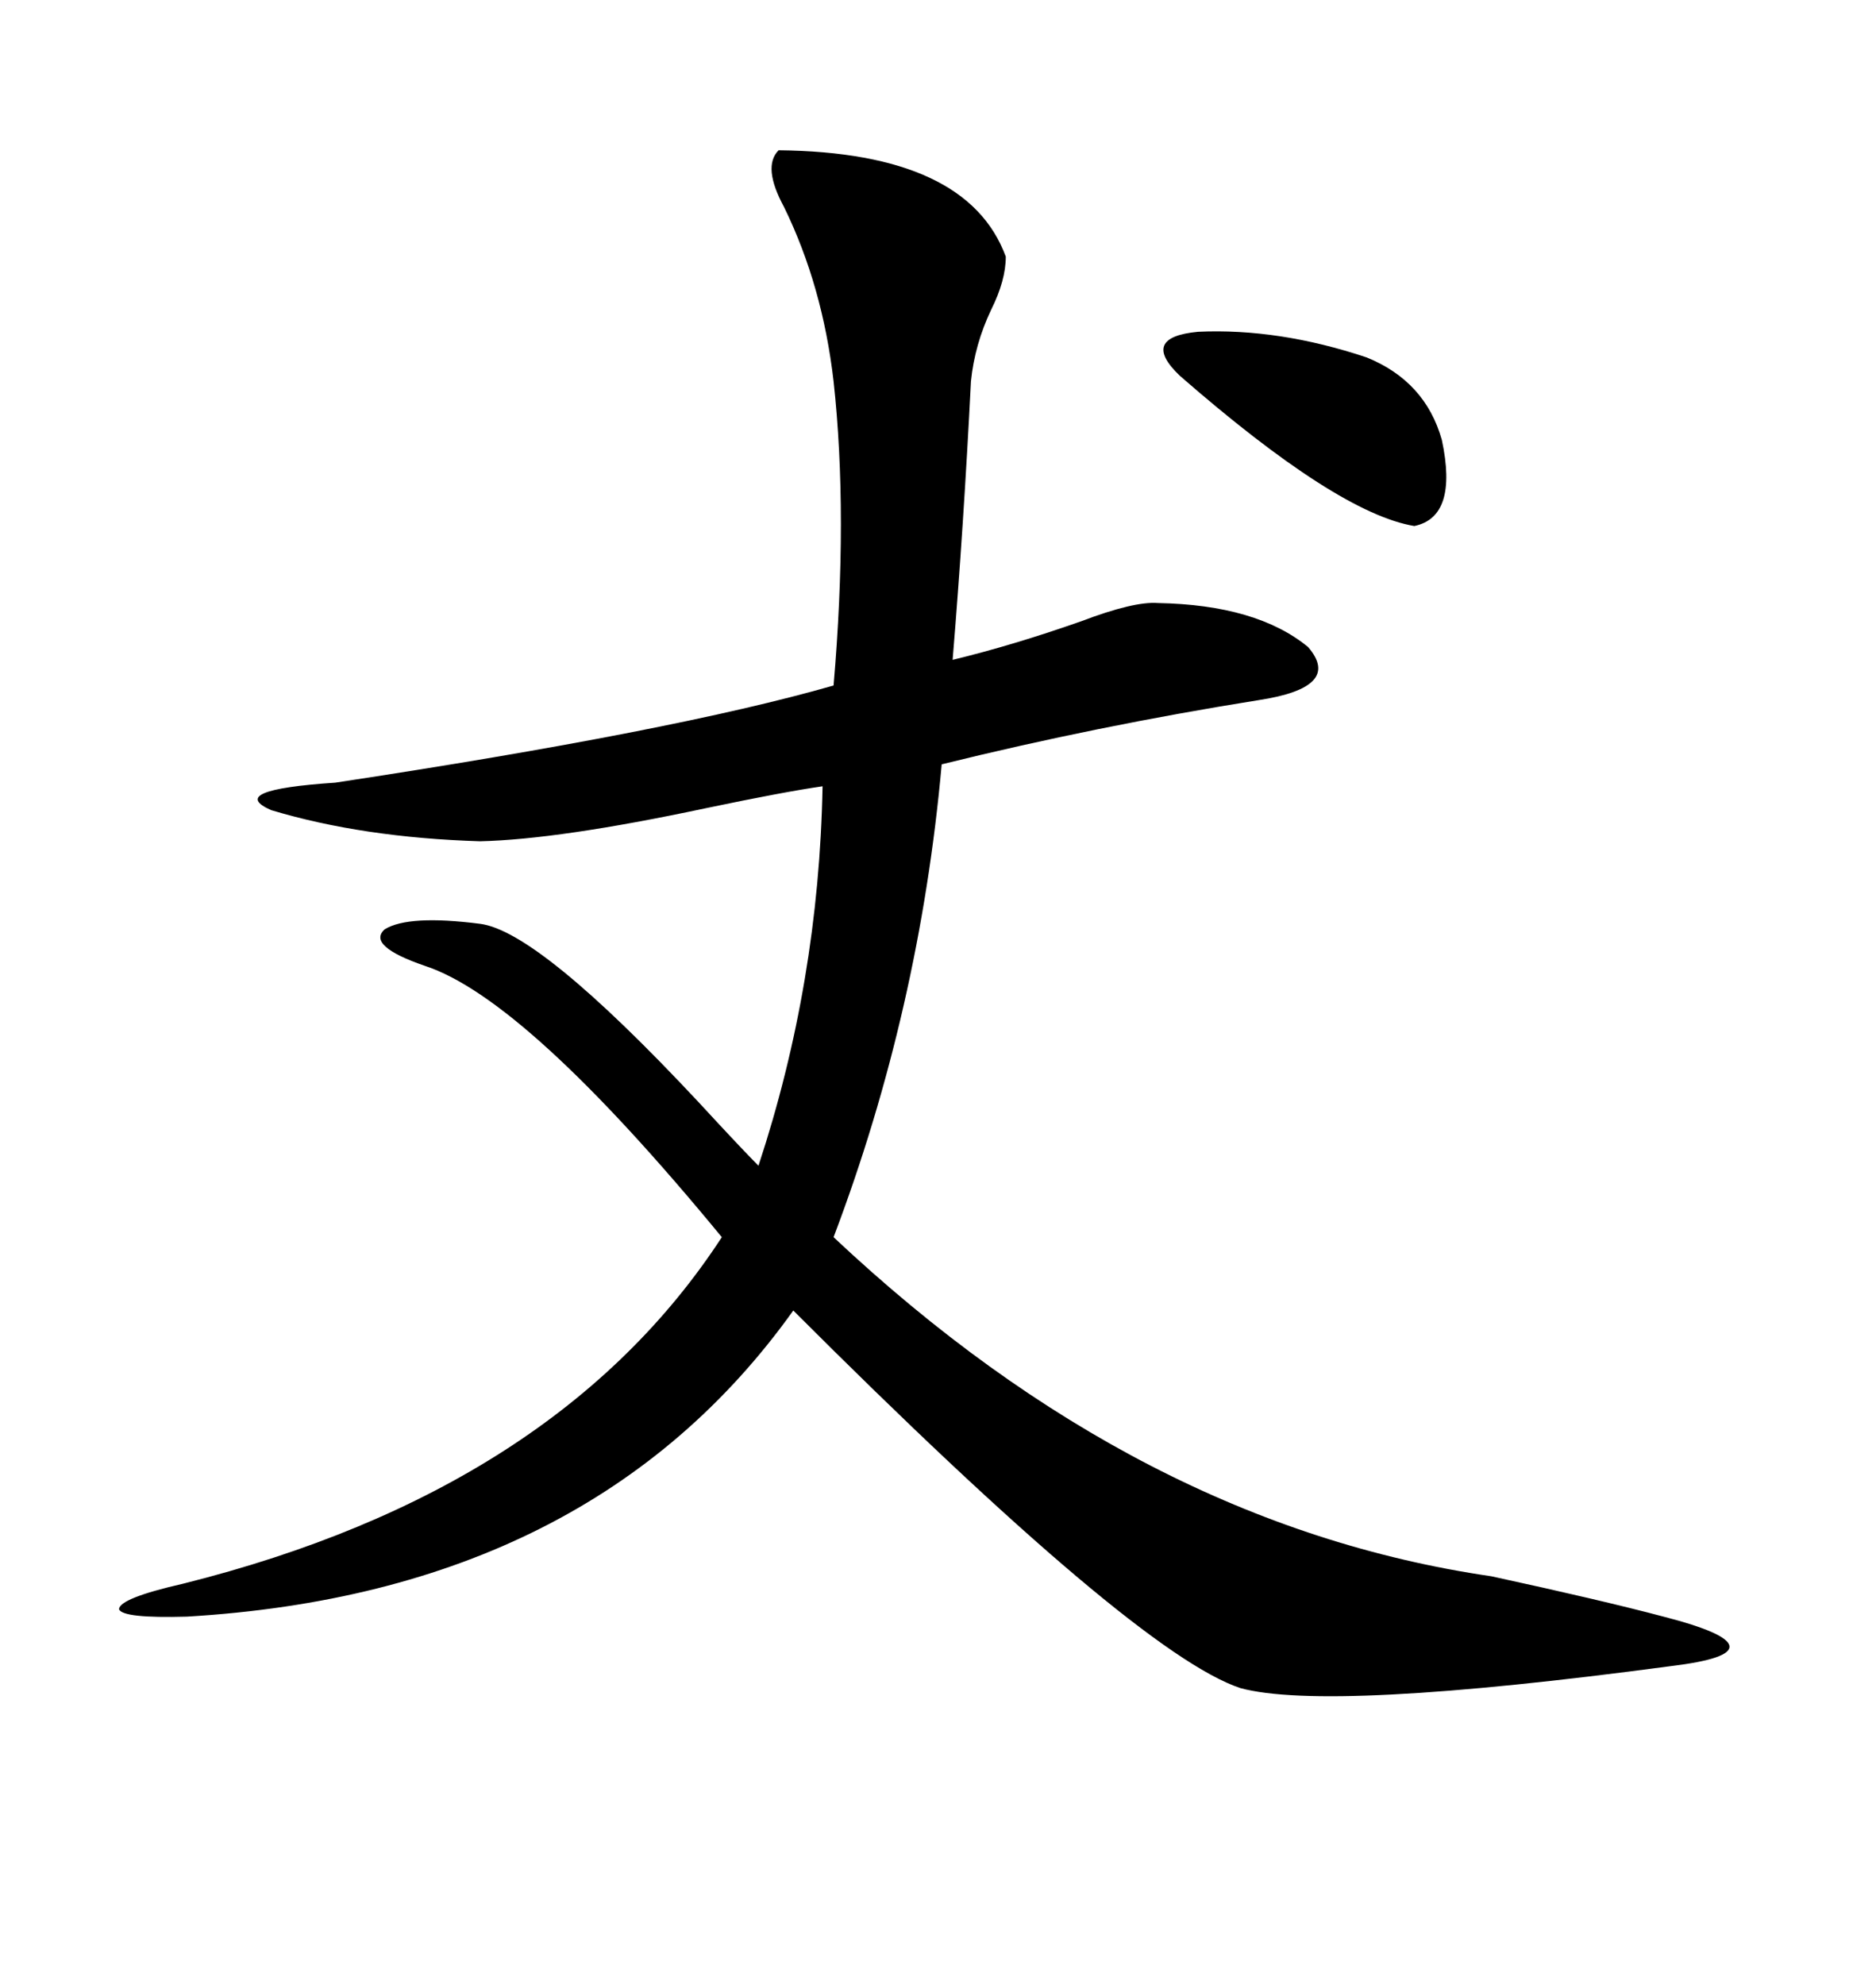 <svg xmlns="http://www.w3.org/2000/svg" xmlns:xlink="http://www.w3.org/1999/xlink" width="300" height="317.285"><path d="M124.51 24.02L124.51 24.02Q154.69 24.32 160.84 41.02L160.84 41.02Q160.84 44.82 158.50 49.51L158.50 49.51Q155.86 55.08 155.27 60.94L155.27 60.94Q154.10 84.08 152.34 105.47L152.34 105.47Q162.01 103.13 172.85 99.32L172.85 99.32Q181.35 96.09 185.16 96.39L185.16 96.39Q200.98 96.68 209.18 103.42L209.18 103.42Q214.75 109.86 201.27 111.91L201.27 111.91Q175.49 116.02 150.59 122.17L150.59 122.17Q147.07 161.43 133.30 197.75L133.30 197.75Q182.23 243.75 238.48 251.95L238.48 251.95Q256.05 255.76 266.02 258.40L266.02 258.40Q276.27 261.04 276.56 263.09L276.56 263.09Q276.86 265.14 267.19 266.31L267.19 266.31Q212.40 273.63 198.34 269.82L198.34 269.82Q181.64 264.26 126.86 209.47L126.86 209.47Q94.63 254.59 29.88 258.40L29.88 258.40Q19.63 258.69 19.04 257.23L19.04 257.23Q19.04 255.47 29.30 253.13L29.30 253.13Q89.06 238.18 115.43 197.75L115.43 197.75Q84.08 159.67 67.97 154.39L67.97 154.39Q58.59 151.17 61.52 148.54L61.52 148.54Q65.33 146.19 76.76 147.66L76.76 147.66Q86.13 148.83 111.62 176.07L111.62 176.07Q118.65 183.69 121.29 186.33L121.29 186.33Q130.96 157.03 131.54 125.68L131.54 125.68Q125.39 126.56 112.79 129.20L112.79 129.20Q89.36 134.18 76.76 134.47L76.76 134.47Q58.01 133.89 43.36 129.49L43.36 129.49Q36.04 126.27 53.61 125.10L53.61 125.10Q107.81 116.89 133.30 109.57L133.30 109.57Q135.64 82.32 133.30 60.94L133.30 60.94Q131.54 45.70 125.39 33.11L125.39 33.11Q121.88 26.66 124.51 24.02ZM218.55 57.13L218.55 57.13Q227.93 60.94 230.57 70.31L230.57 70.31Q233.20 82.62 226.17 84.08L226.17 84.08Q213.87 82.03 188.67 60.06L188.67 60.06Q182.23 53.91 191.60 53.03L191.60 53.03Q204.49 52.44 218.55 57.13Z"/></svg>